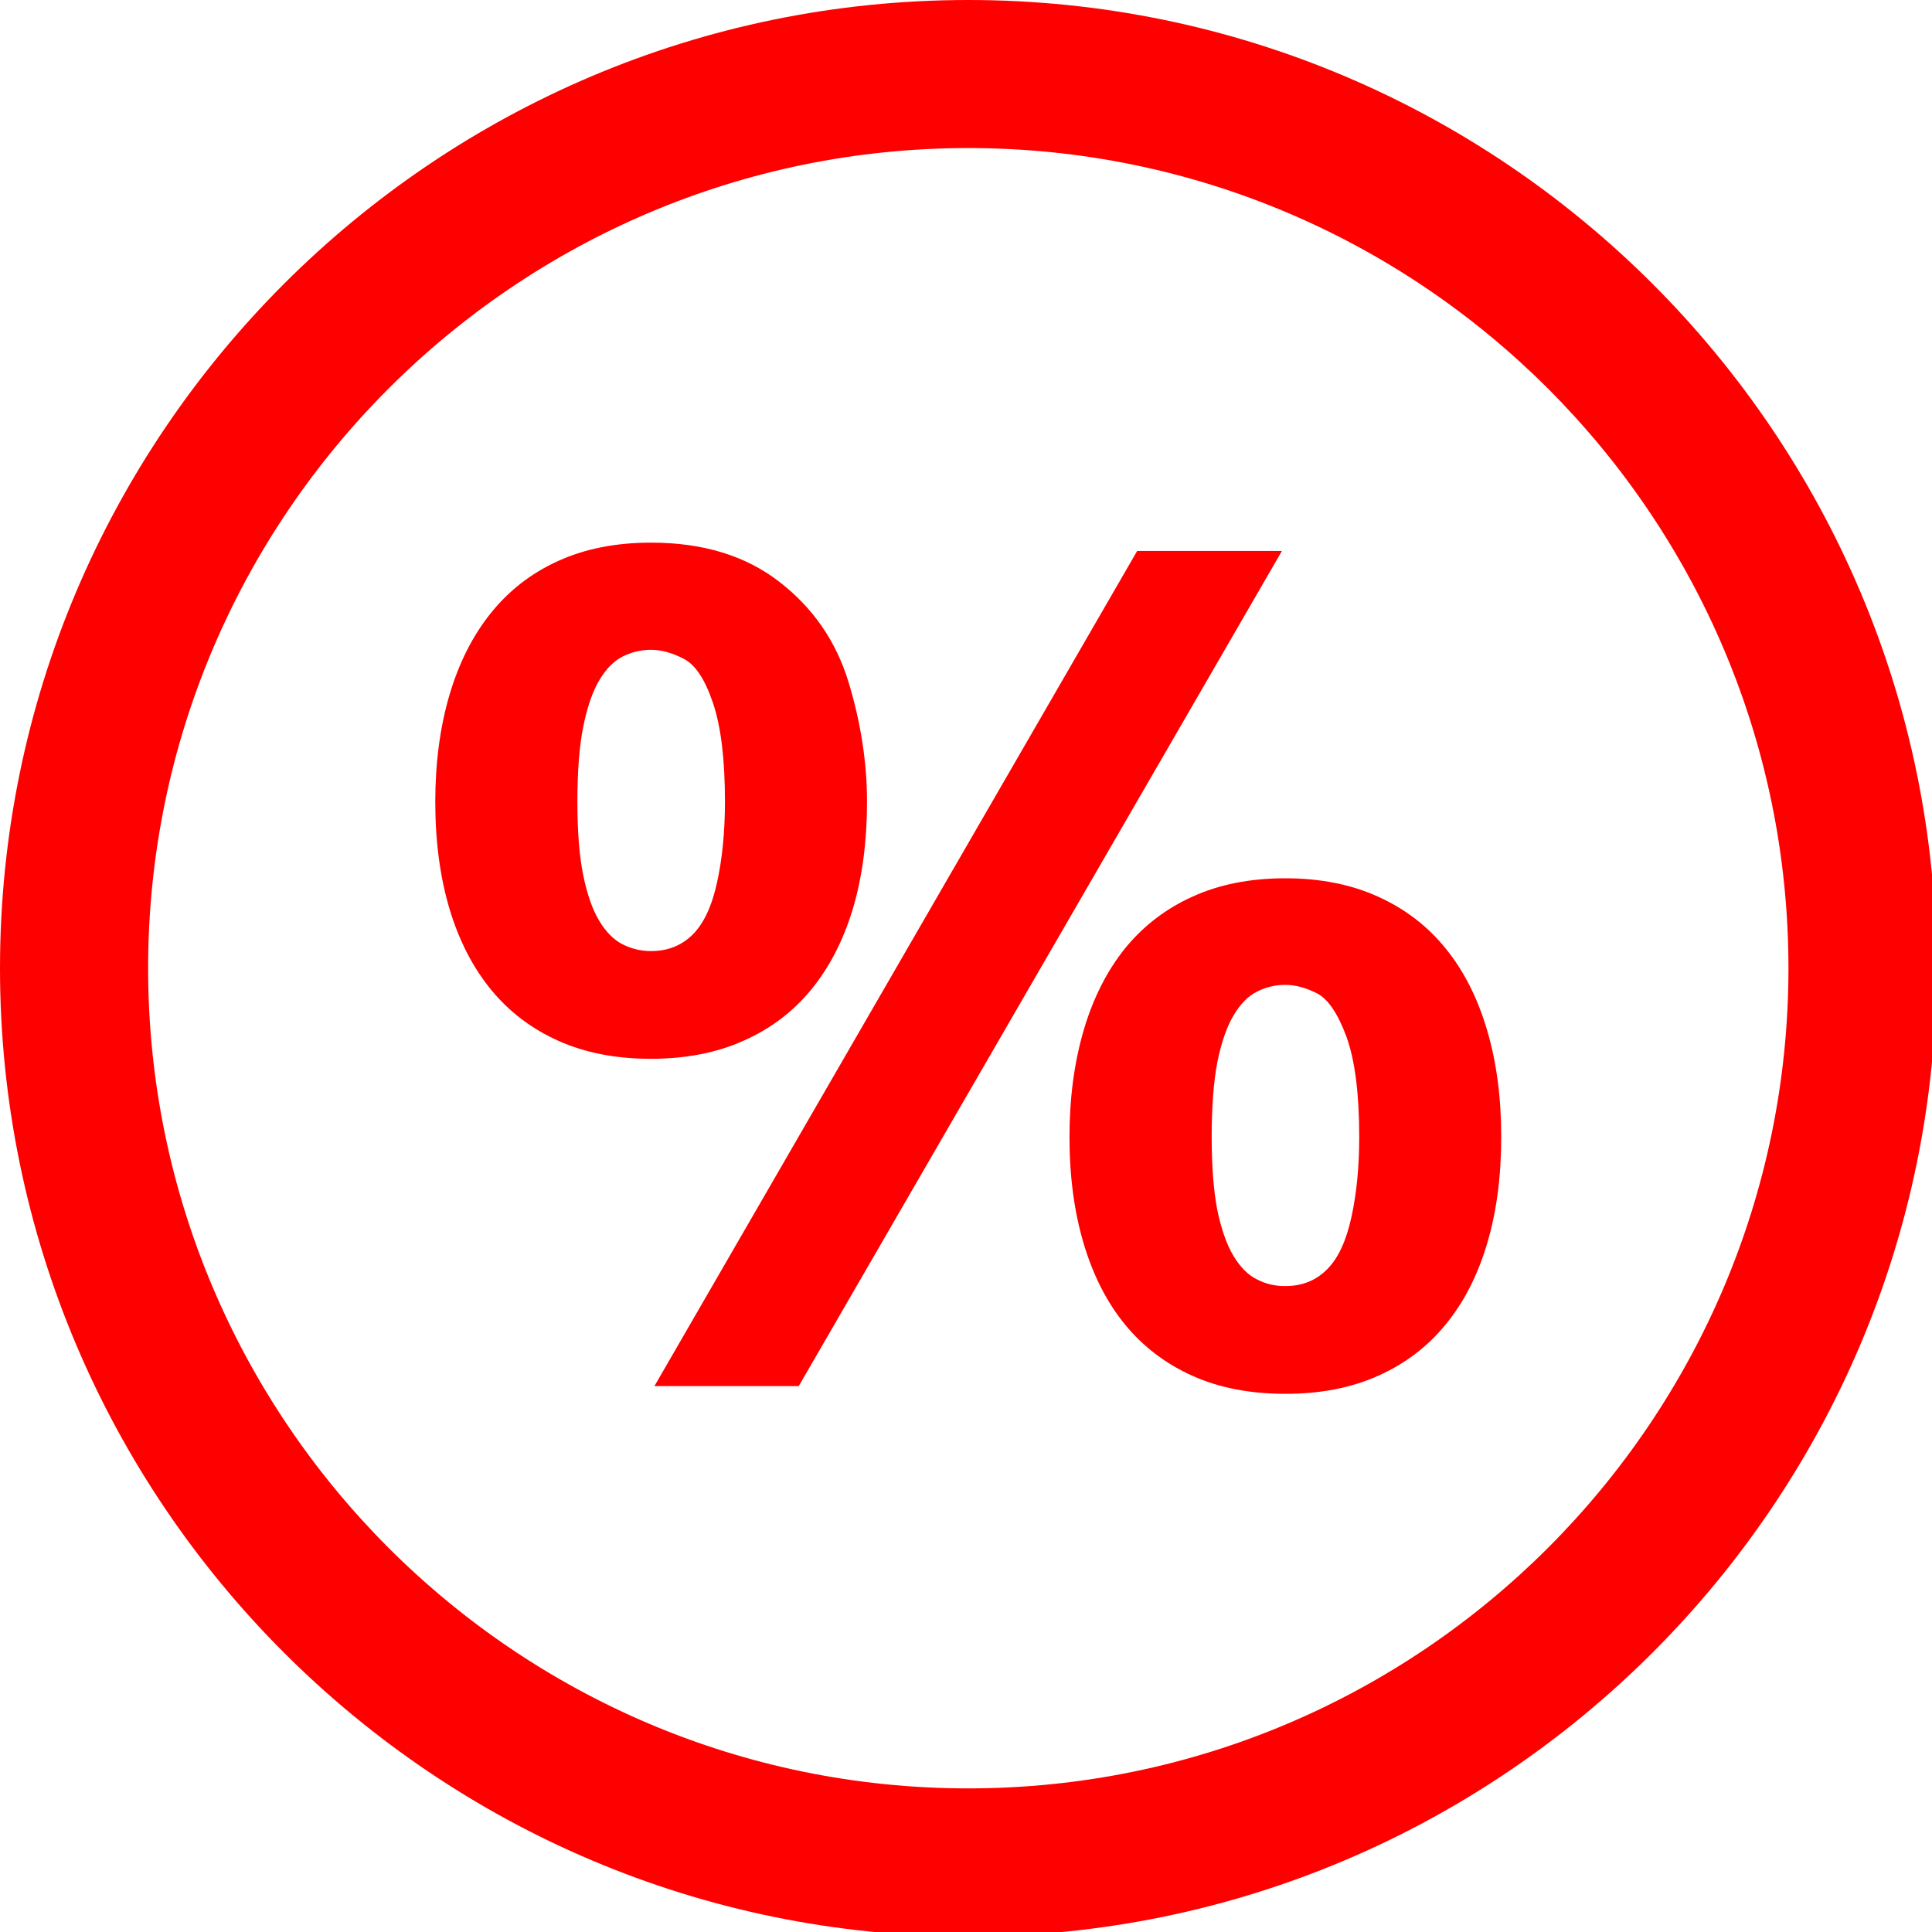 <?xml version="1.0" encoding="utf-8"?>
<!-- Generator: Adobe Illustrator 16.0.0, SVG Export Plug-In . SVG Version: 6.00 Build 0)  -->
<!DOCTYPE svg>
<svg version="1.2" baseProfile="tiny" id="Ebene_1" xmlns:x="http://ns.adobe.com/Extensibility/1.0/" xmlns:i="http://ns.adobe.com/AdobeIllustrator/10.0/" xmlns:graph="http://ns.adobe.com/Graphs/1.0/"
	 xmlns="http://www.w3.org/2000/svg" xmlns:xlink="http://www.w3.org/1999/xlink" xmlns:a="http://ns.adobe.com/AdobeSVGViewerExtensions/3.0/"
	 x="0px" y="0px" width="30px" height="30px" viewBox="0 0 30 30" xml:space="preserve">
<path fill="#FF0000" d="M15.035,30.07C6.744,30.07,0,23.325,0,15.035S6.744,0,15.035,0S30.07,6.744,30.07,15.035
	S23.325,30.07,15.035,30.07z M15.035,2.299c-7.022,0-12.735,5.713-12.735,12.735c0,7.023,5.713,12.736,12.735,12.736
	c7.023,0,12.736-5.713,12.736-12.736C27.771,8.013,22.058,2.299,15.035,2.299z"/>
<path fill="#FF0000" d="M21.398,21.364c0.419-0.187,0.77-0.453,1.05-0.798c0.283-0.343,0.497-0.762,0.643-1.253
	c0.147-0.491,0.22-1.044,0.22-1.659c0-0.608-0.072-1.161-0.22-1.659c-0.146-0.496-0.359-0.918-0.643-1.267
	c-0.28-0.347-0.631-0.616-1.05-0.805c-0.42-0.19-0.899-0.285-1.44-0.285c-0.543,0-1.026,0.095-1.441,0.285
	c-0.417,0.188-0.766,0.458-1.049,0.805c-0.279,0.348-0.494,0.771-0.64,1.267c-0.146,0.498-0.221,1.05-0.221,1.659
	c0,0.615,0.074,1.168,0.221,1.659c0.146,0.491,0.36,0.91,0.64,1.253c0.283,0.345,0.632,0.611,1.049,0.798
	c0.415,0.187,0.898,0.279,1.441,0.279C20.499,21.644,20.979,21.551,21.398,21.364L21.398,21.364z M12.403,21.523l7.503-12.968
	h-2.248l-7.496,12.968H12.403L12.403,21.523z M19.521,19.868c-0.14-0.068-0.261-0.19-0.366-0.364
	c-0.107-0.176-0.189-0.414-0.252-0.711c-0.058-0.3-0.088-0.679-0.088-1.139c0-0.471,0.03-0.858,0.088-1.162
	c0.063-0.306,0.145-0.547,0.252-0.725c0.105-0.178,0.227-0.302,0.366-0.37c0.137-0.07,0.282-0.104,0.438-0.104
	c0.156,0,0.321,0.045,0.492,0.132c0.173,0.09,0.325,0.316,0.458,0.677c0.13,0.361,0.197,0.879,0.197,1.551
	c0,0.46-0.04,0.875-0.121,1.245c-0.081,0.372-0.207,0.643-0.38,0.814c-0.173,0.173-0.387,0.258-0.646,0.258
	C19.803,19.972,19.657,19.938,19.521,19.868L19.521,19.868z M11.549,16.159c0.42-0.186,0.769-0.452,1.051-0.797
	c0.282-0.345,0.496-0.762,0.644-1.253c0.146-0.492,0.219-1.044,0.219-1.66c0-0.607-0.096-1.228-0.288-1.861
	c-0.193-0.631-0.55-1.149-1.074-1.554c-0.522-0.405-1.186-0.608-1.99-0.608c-0.545,0-1.028,0.095-1.444,0.285
	C8.251,8.899,7.902,9.17,7.621,9.521c-0.281,0.35-0.495,0.773-0.642,1.271c-0.146,0.498-0.22,1.051-0.22,1.658
	c0,0.615,0.074,1.168,0.22,1.66c0.147,0.491,0.361,0.908,0.642,1.253c0.282,0.345,0.631,0.611,1.046,0.797
	c0.416,0.188,0.898,0.281,1.444,0.281C10.65,16.44,11.13,16.348,11.549,16.159L11.549,16.159z M9.671,14.665
	c-0.138-0.069-0.261-0.191-0.366-0.367c-0.106-0.175-0.188-0.412-0.249-0.71c-0.061-0.298-0.09-0.677-0.09-1.138
	c0-0.47,0.029-0.859,0.09-1.163c0.061-0.303,0.143-0.544,0.249-0.723c0.105-0.179,0.228-0.301,0.366-0.371
	c0.138-0.068,0.285-0.103,0.44-0.103c0.155,0,0.324,0.046,0.503,0.138c0.182,0.092,0.334,0.321,0.457,0.688
	c0.125,0.368,0.186,0.879,0.186,1.534c0,0.46-0.041,0.876-0.121,1.245c-0.08,0.371-0.207,0.643-0.377,0.814
	c-0.173,0.173-0.389,0.259-0.647,0.259C9.956,14.769,9.809,14.734,9.671,14.665L9.671,14.665z"/>
<g>
</g>
<g>
</g>
<g>
</g>
<g>
</g>
<g>
</g>
<g>
</g>
<g>
</g>
<g>
</g>
<g>
</g>
<g>
</g>
<g>
</g>
<g>
</g>
<g>
</g>
<g>
</g>
<g>
</g>
</svg>
